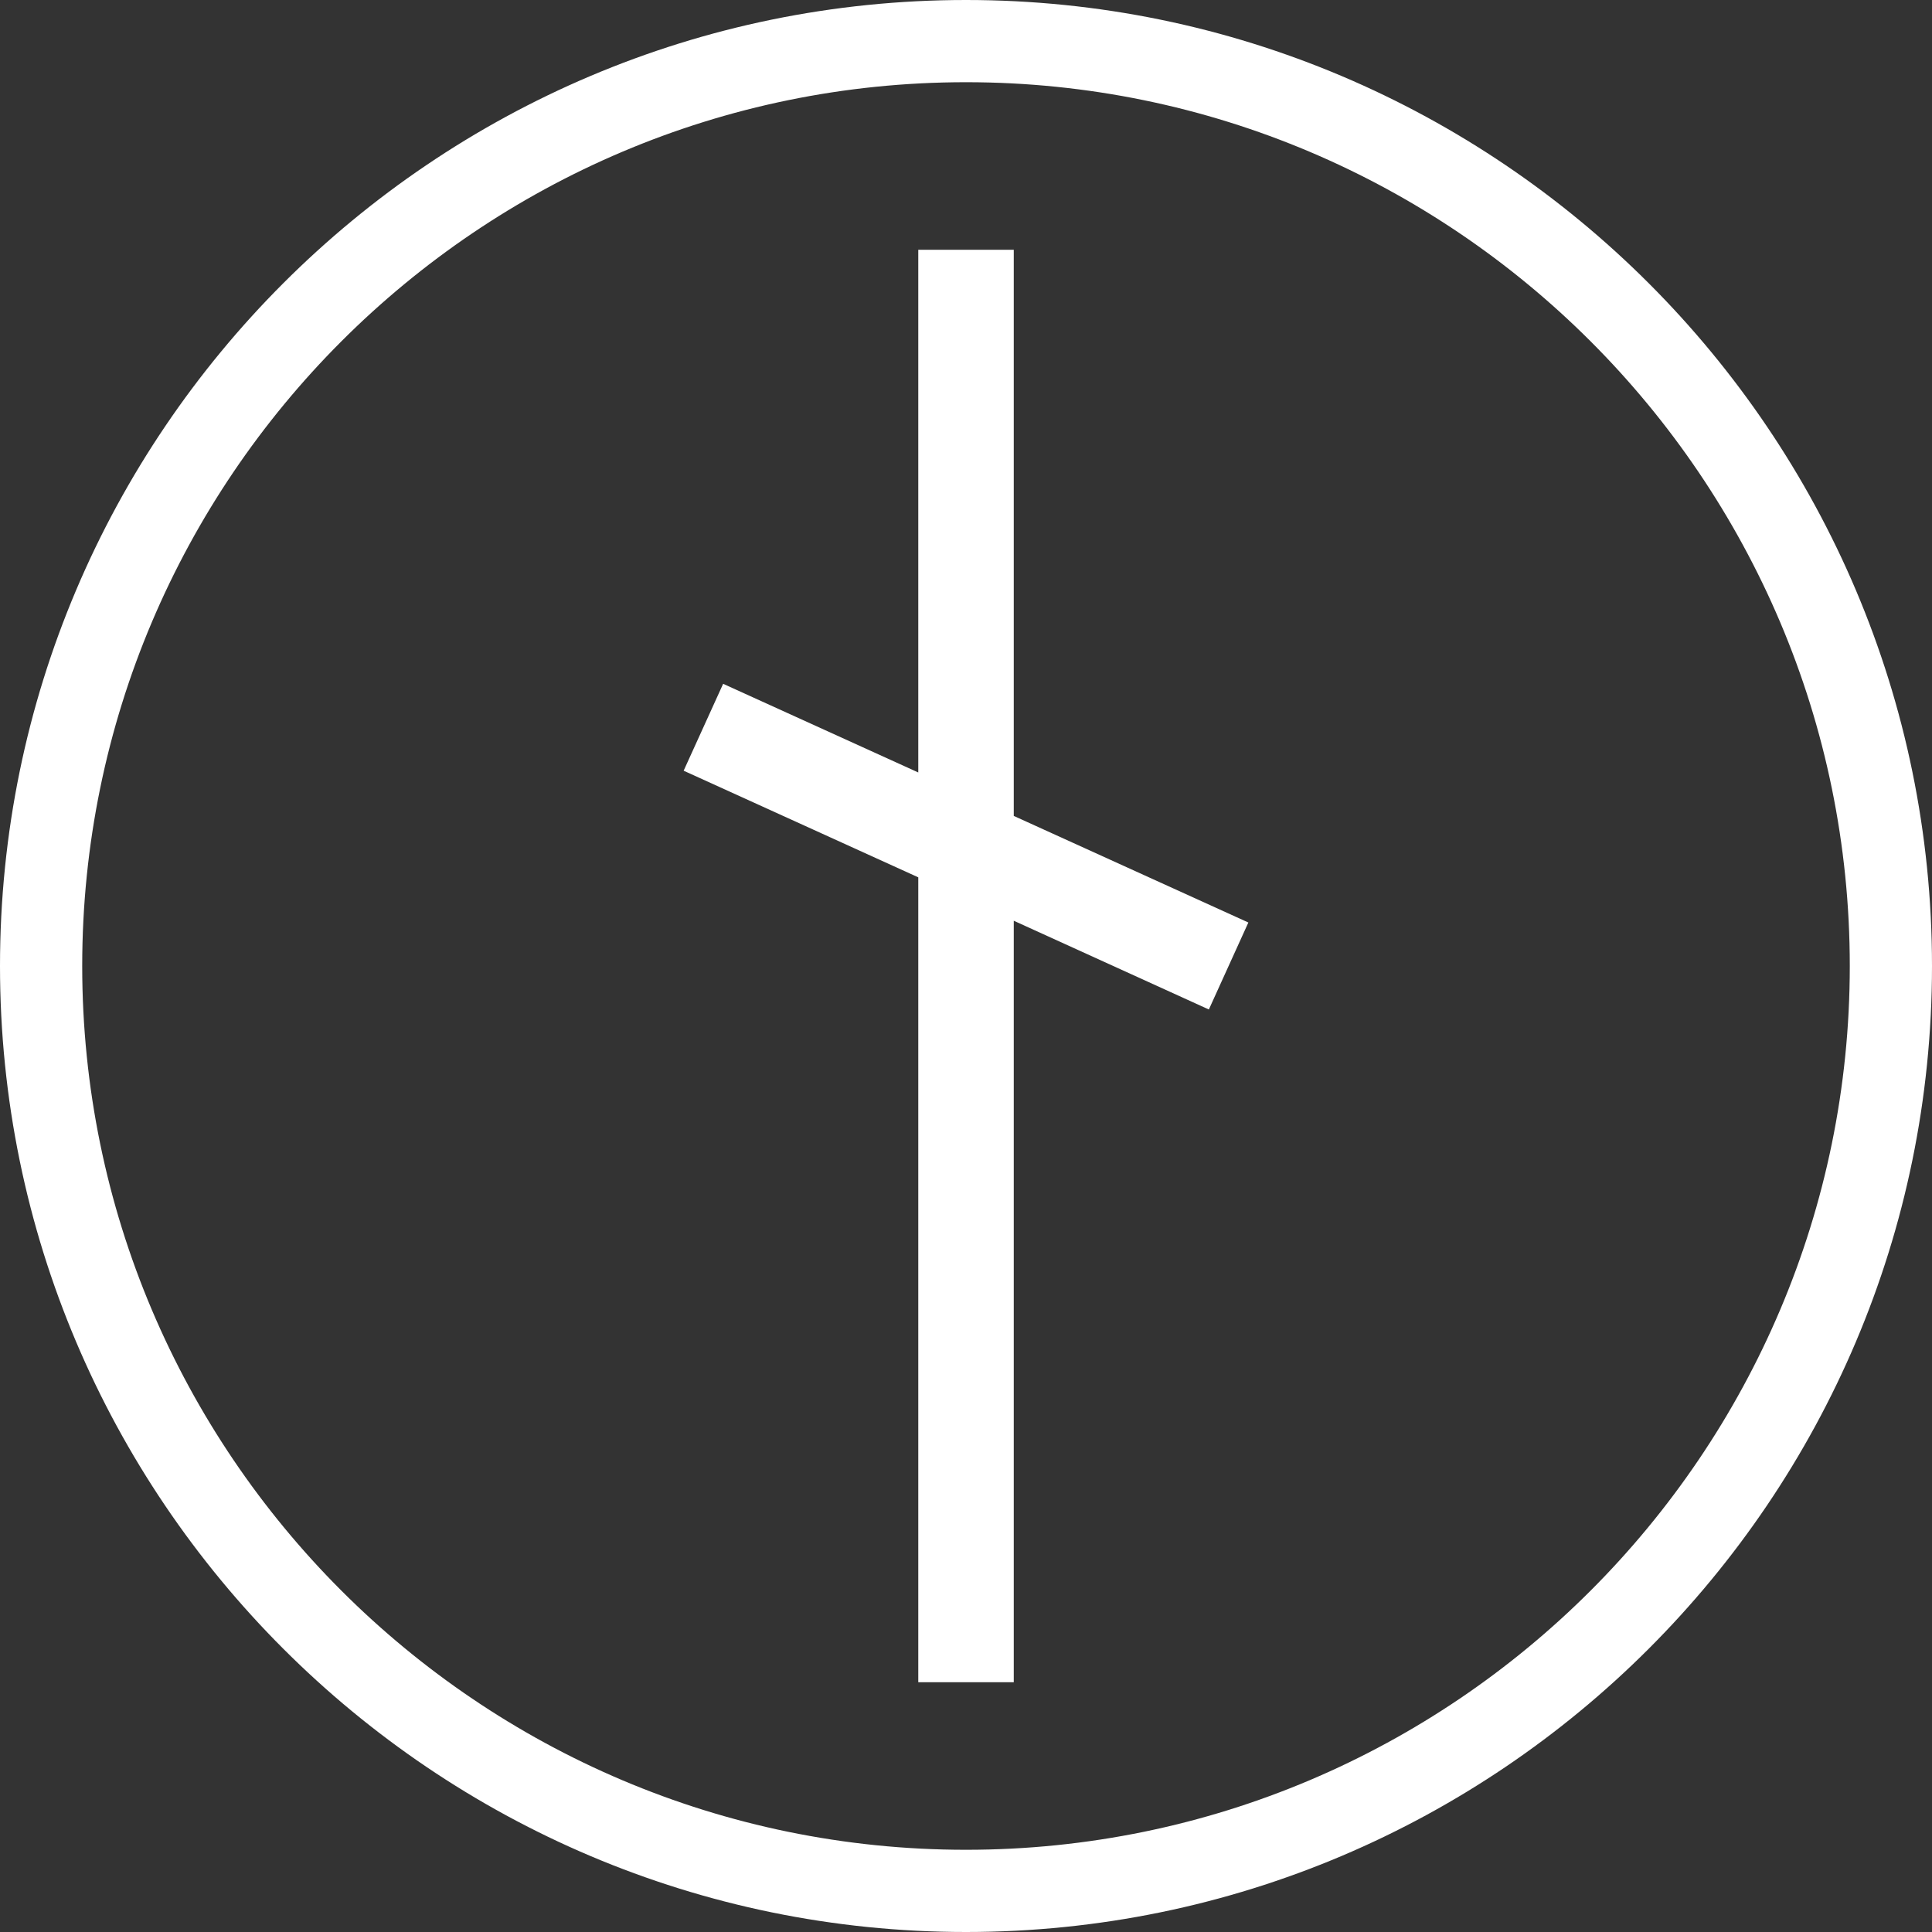 <?xml version="1.0" encoding="utf-8"?>
<!-- Generator: Adobe Illustrator 16.0.0, SVG Export Plug-In . SVG Version: 6.00 Build 0)  -->
<!DOCTYPE svg PUBLIC "-//W3C//DTD SVG 1.1//EN" "http://www.w3.org/Graphics/SVG/1.1/DTD/svg11.dtd">
<svg version="1.1" id="Capa_1" xmlns="http://www.w3.org/2000/svg" xmlns:xlink="http://www.w3.org/1999/xlink" x="0px" y="0px"
	 width="47px" height="47px" viewBox="0 0 47 47" enable-background="new 0 0 47 47" xml:space="preserve">
<rect x="0" y="0" width="47" height="47" fill="#333333" stroke="none"/>
<g>
	<g>
		<path fill="#FFFFFF" d="M23.5,47C10.542,47,0,36.457,0,23.5C0,10.542,10.542,0,23.5,0S47,10.542,47,23.5
			C47,36.457,36.458,47,23.5,47z M23.5,2C11.645,2,2,11.645,2,23.5C2,35.354,11.645,45,23.5,45C35.355,45,45,35.354,45,23.5
			C45,11.645,35.355,2,23.5,2z"/>
	</g>
</g>
<polygon fill="#FFFFFF" points="30.369,22.442 24.662,19.849 24.662,6.076 22.339,6.076 22.339,18.792 17.592,16.635 16.631,18.749 
	22.339,21.343 22.339,40.924 24.662,40.924 24.662,22.399 29.408,24.558 "/>
</svg>
